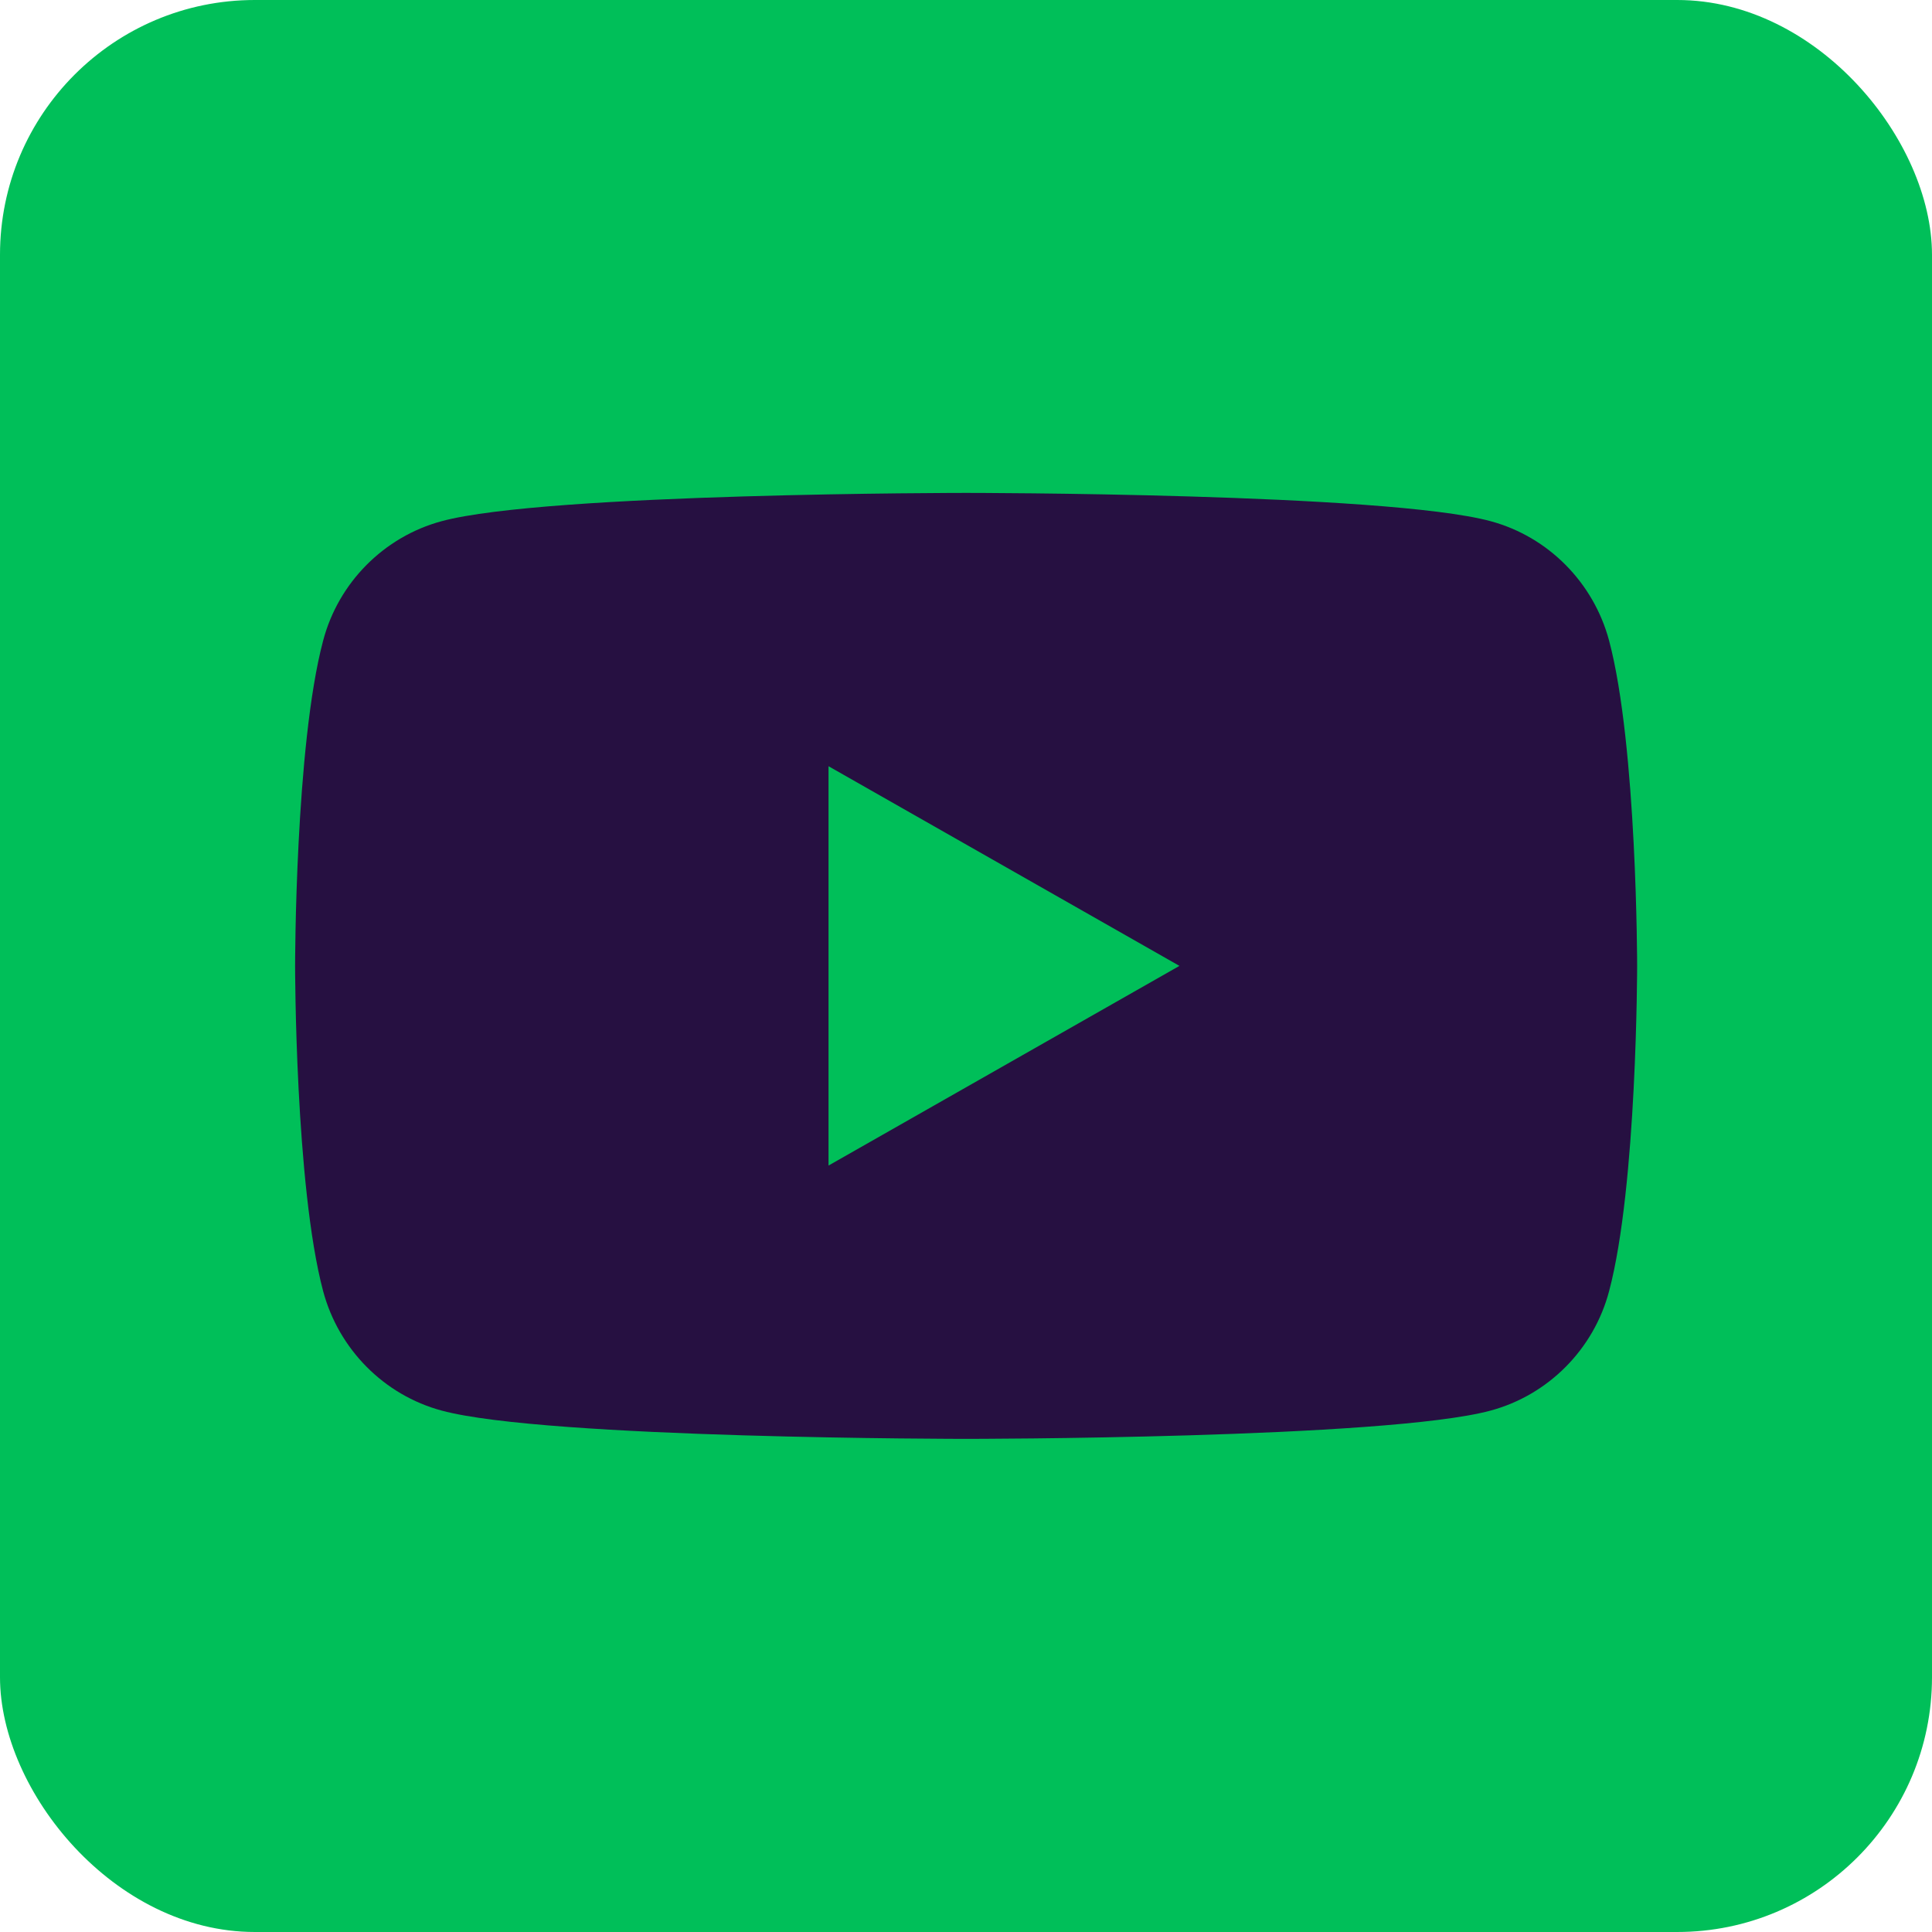 <?xml version="1.0" encoding="UTF-8"?>
<svg id="Layer_2" data-name="Layer 2" xmlns="http://www.w3.org/2000/svg" viewBox="0 0 83.41 83.41">
  <defs>
    <style>
      .cls-1 {
        fill: #261041;
      }

      .cls-2 {
        fill: #00bf59;
      }
    </style>
  </defs>
  <g id="Layer_1-2" data-name="Layer 1">
    <g>
      <rect class="cls-2" width="83.41" height="83.41" rx="11" ry="11"/>
      <path class="cls-1" d="m69.47,27.66c-.67-2.51-2.63-4.49-5.12-5.16-4.52-1.22-22.64-1.22-22.64-1.22,0,0-18.12,0-22.64,1.22-2.49.67-4.46,2.65-5.12,5.16-1.21,4.55-1.21,14.04-1.21,14.04,0,0,0,9.49,1.21,14.04.67,2.51,2.63,4.49,5.12,5.16,4.52,1.22,22.64,1.22,22.64,1.22,0,0,18.12,0,22.64-1.22,2.49-.67,4.46-2.65,5.12-5.16,1.21-4.55,1.21-14.04,1.21-14.04,0,0,0-9.49-1.21-14.04Zm-33.7,22.66v-17.24l15.15,8.62-15.15,8.62Z"/>
    </g>
  </g>
</svg>